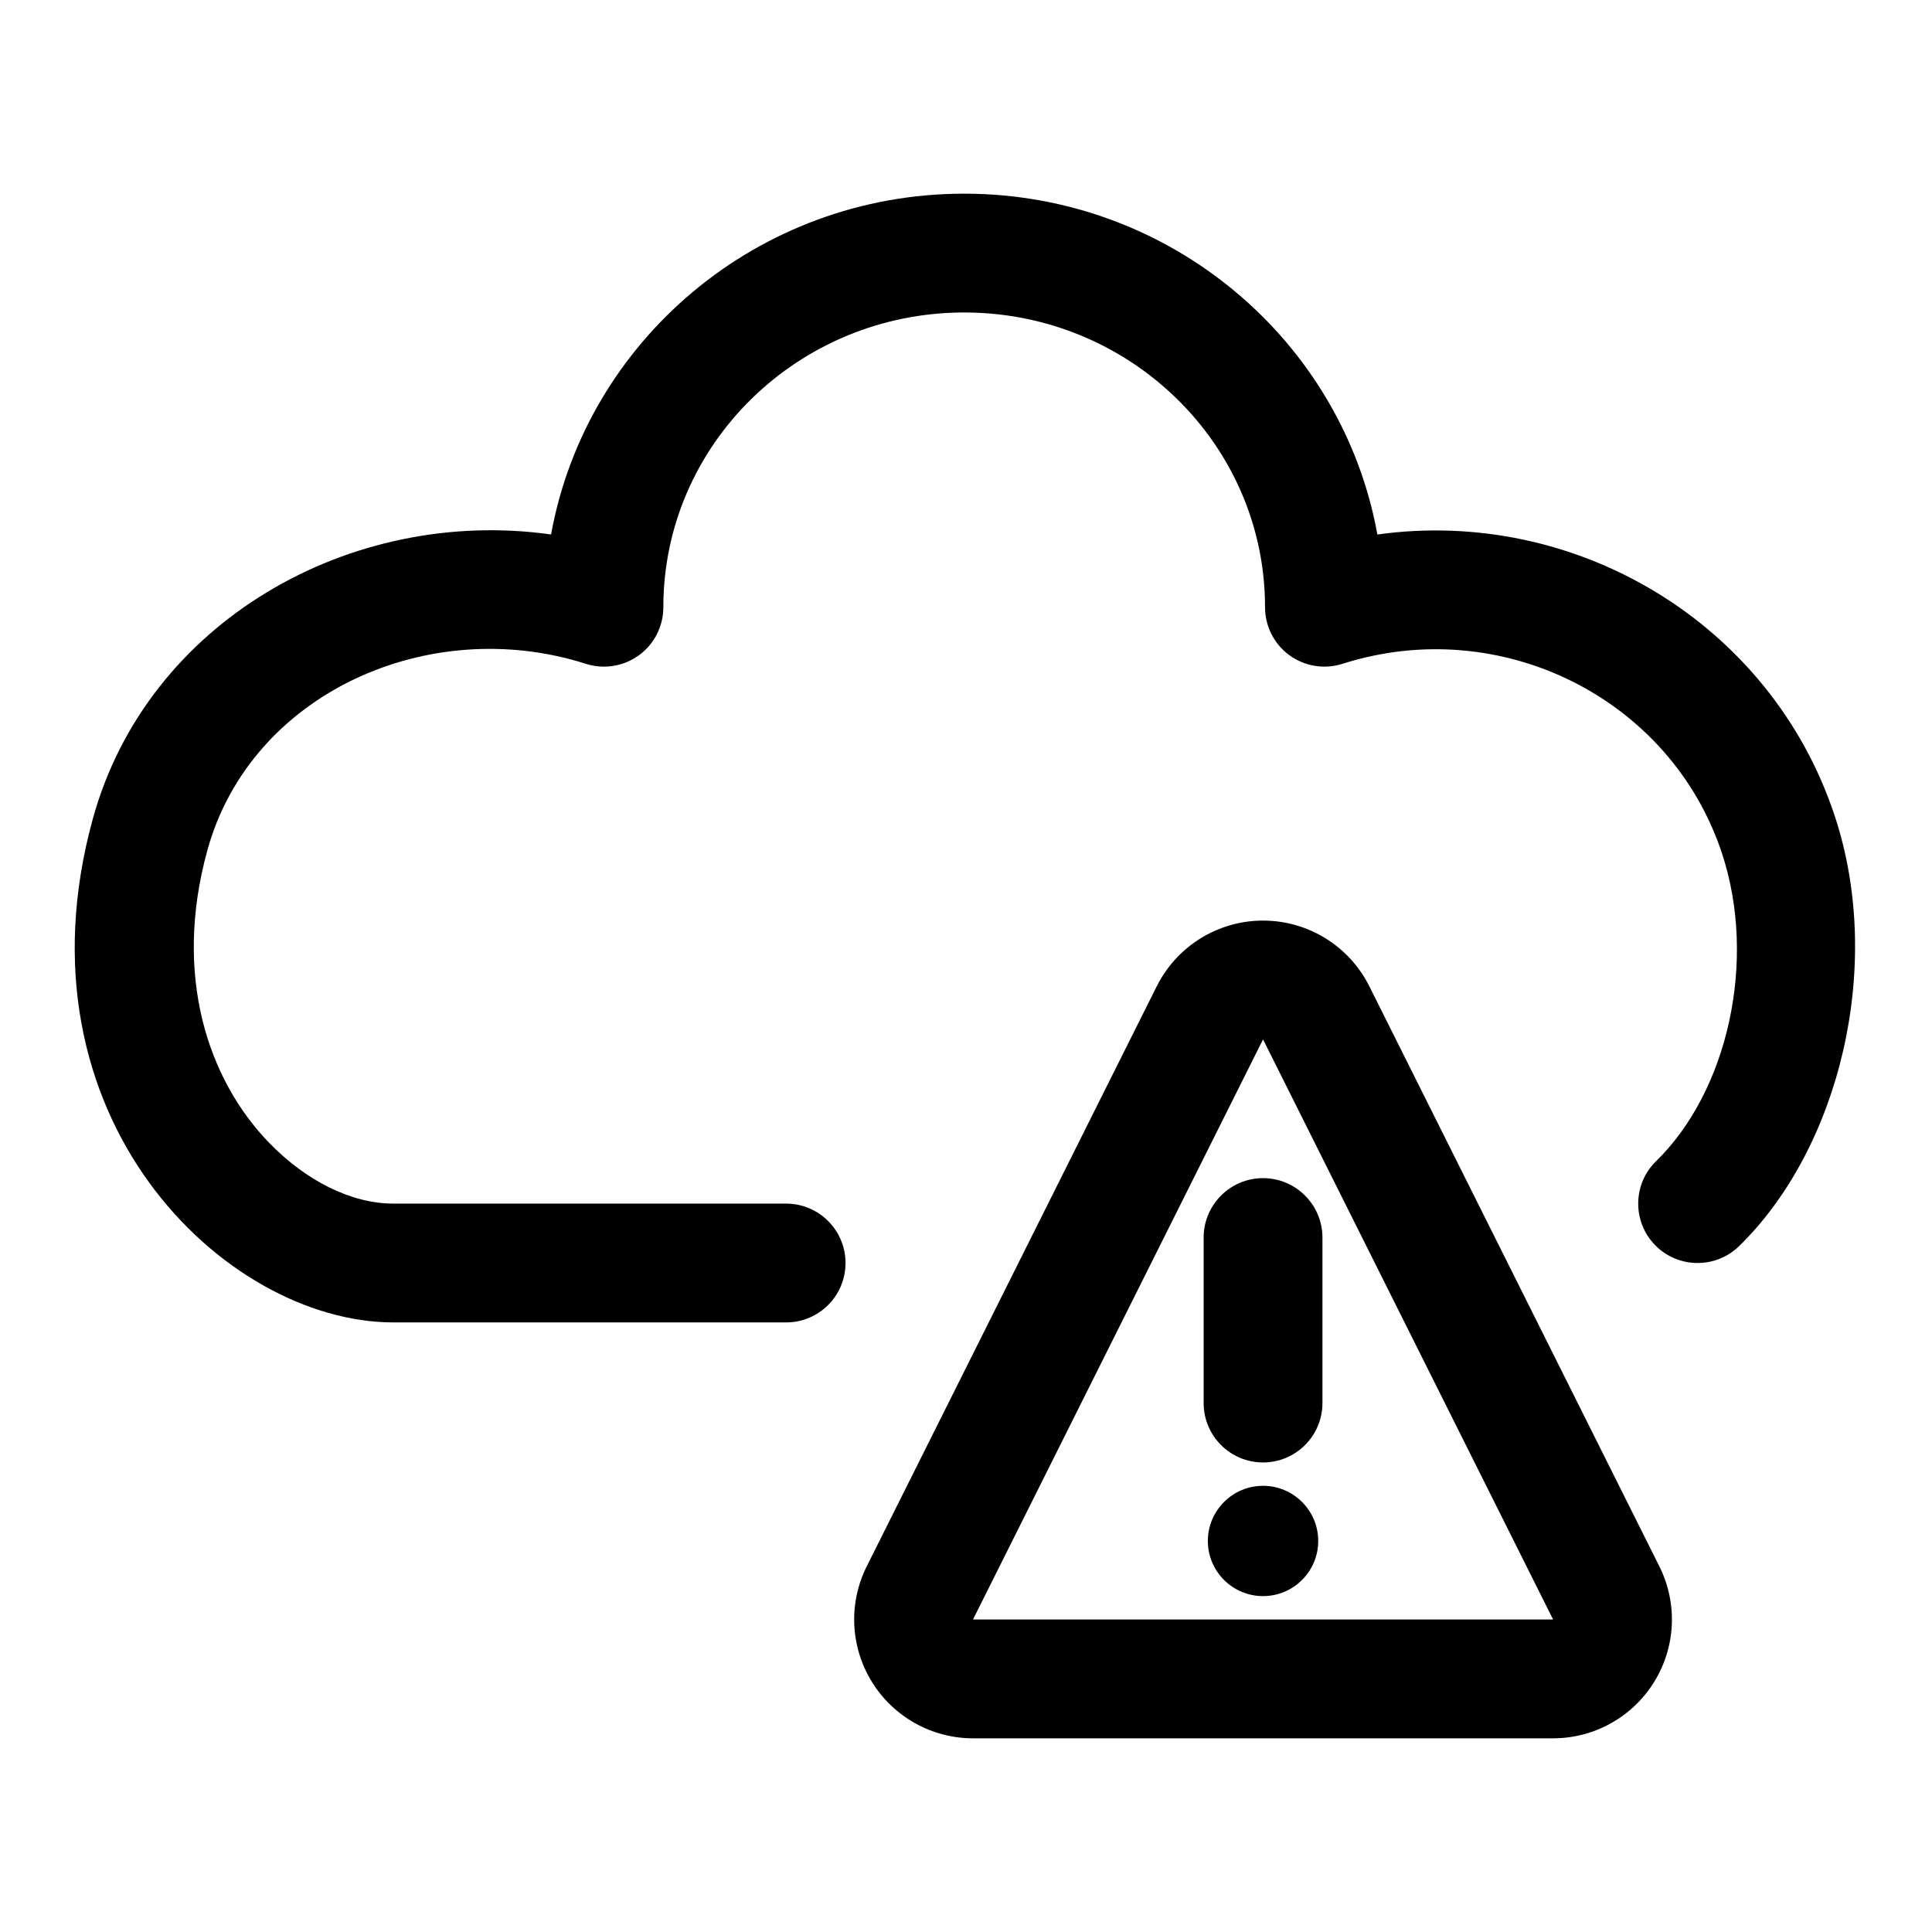 <?xml version="1.0" encoding="UTF-8"?>
<!-- Uploaded to: ICON Repo, www.svgrepo.com, Generator: ICON Repo Mixer Tools -->
<svg fill="#000000" width="800px" height="800px" version="1.1" viewBox="144 144 512 512" xmlns="http://www.w3.org/2000/svg">
 <g fill-rule="evenodd">
  <path d="m290.04 285.65c9.258-51.262 54.727-90.324 109.48-90.324 54.758 0 100.24 39.062 109.5 90.324 52.445-7.32 104.27 23.348 121.21 74.594 13.195 39.91 1.148 88.184-25.363 114-6.219 6.062-16.199 5.934-22.262-0.285-6.062-6.234-5.934-16.199 0.301-22.262 18.926-18.453 26.844-53.074 17.43-81.57-13.602-41.156-58.695-63.574-100.56-50.207-4.785 1.527-10.012 0.676-14.074-2.281-4.062-2.961-6.453-7.684-6.453-12.723 0-43.188-35.801-78.105-79.727-78.105-43.926 0-79.727 34.922-79.727 78.105 0 5.039-2.394 9.762-6.453 12.723-4.062 2.961-9.289 3.809-14.074 2.281-41.66-13.305-88.875 7.856-100.32 49.438-9.148 33.234 0.219 60.852 16.406 77.523 9.684 9.98 21.648 16.09 32.938 16.09h104.04c8.691 0 15.742 7.055 15.742 15.742 0 8.691-7.055 15.742-15.742 15.742h-104.04c-44.84 0-101.42-54.539-79.695-133.45 14.375-52.27 68.328-82.844 121.45-75.367z"/>
  <path d="m450.55 405.38c-20.469 40.918-58.031 116.05-76.863 153.73-4.879 9.762-4.359 21.348 1.387 30.621 5.731 9.289 15.871 14.941 26.781 14.941h153.73c10.91 0 21.051-5.652 26.781-14.941 5.746-9.273 6.266-20.859 1.387-30.621-18.828-37.676-56.395-112.8-76.863-153.73-5.336-10.676-16.23-17.414-28.168-17.414-11.934 0-22.828 6.738-28.168 17.414zm28.168 14.074-76.863 153.73h153.73zm0 118.3c8.062 0 14.625 6.551 14.625 14.625 0 8.062-6.566 14.609-14.625 14.609-8.062 0-14.625-6.551-14.625-14.609 0-8.078 6.566-14.625 14.625-14.625zm-15.742-65.793v43.863c0 8.691 7.055 15.742 15.742 15.742 8.691 0 15.742-7.055 15.742-15.742v-43.863c0-8.676-7.055-15.742-15.742-15.742-8.691 0-15.742 7.07-15.742 15.742z"/>
 </g>
</svg>